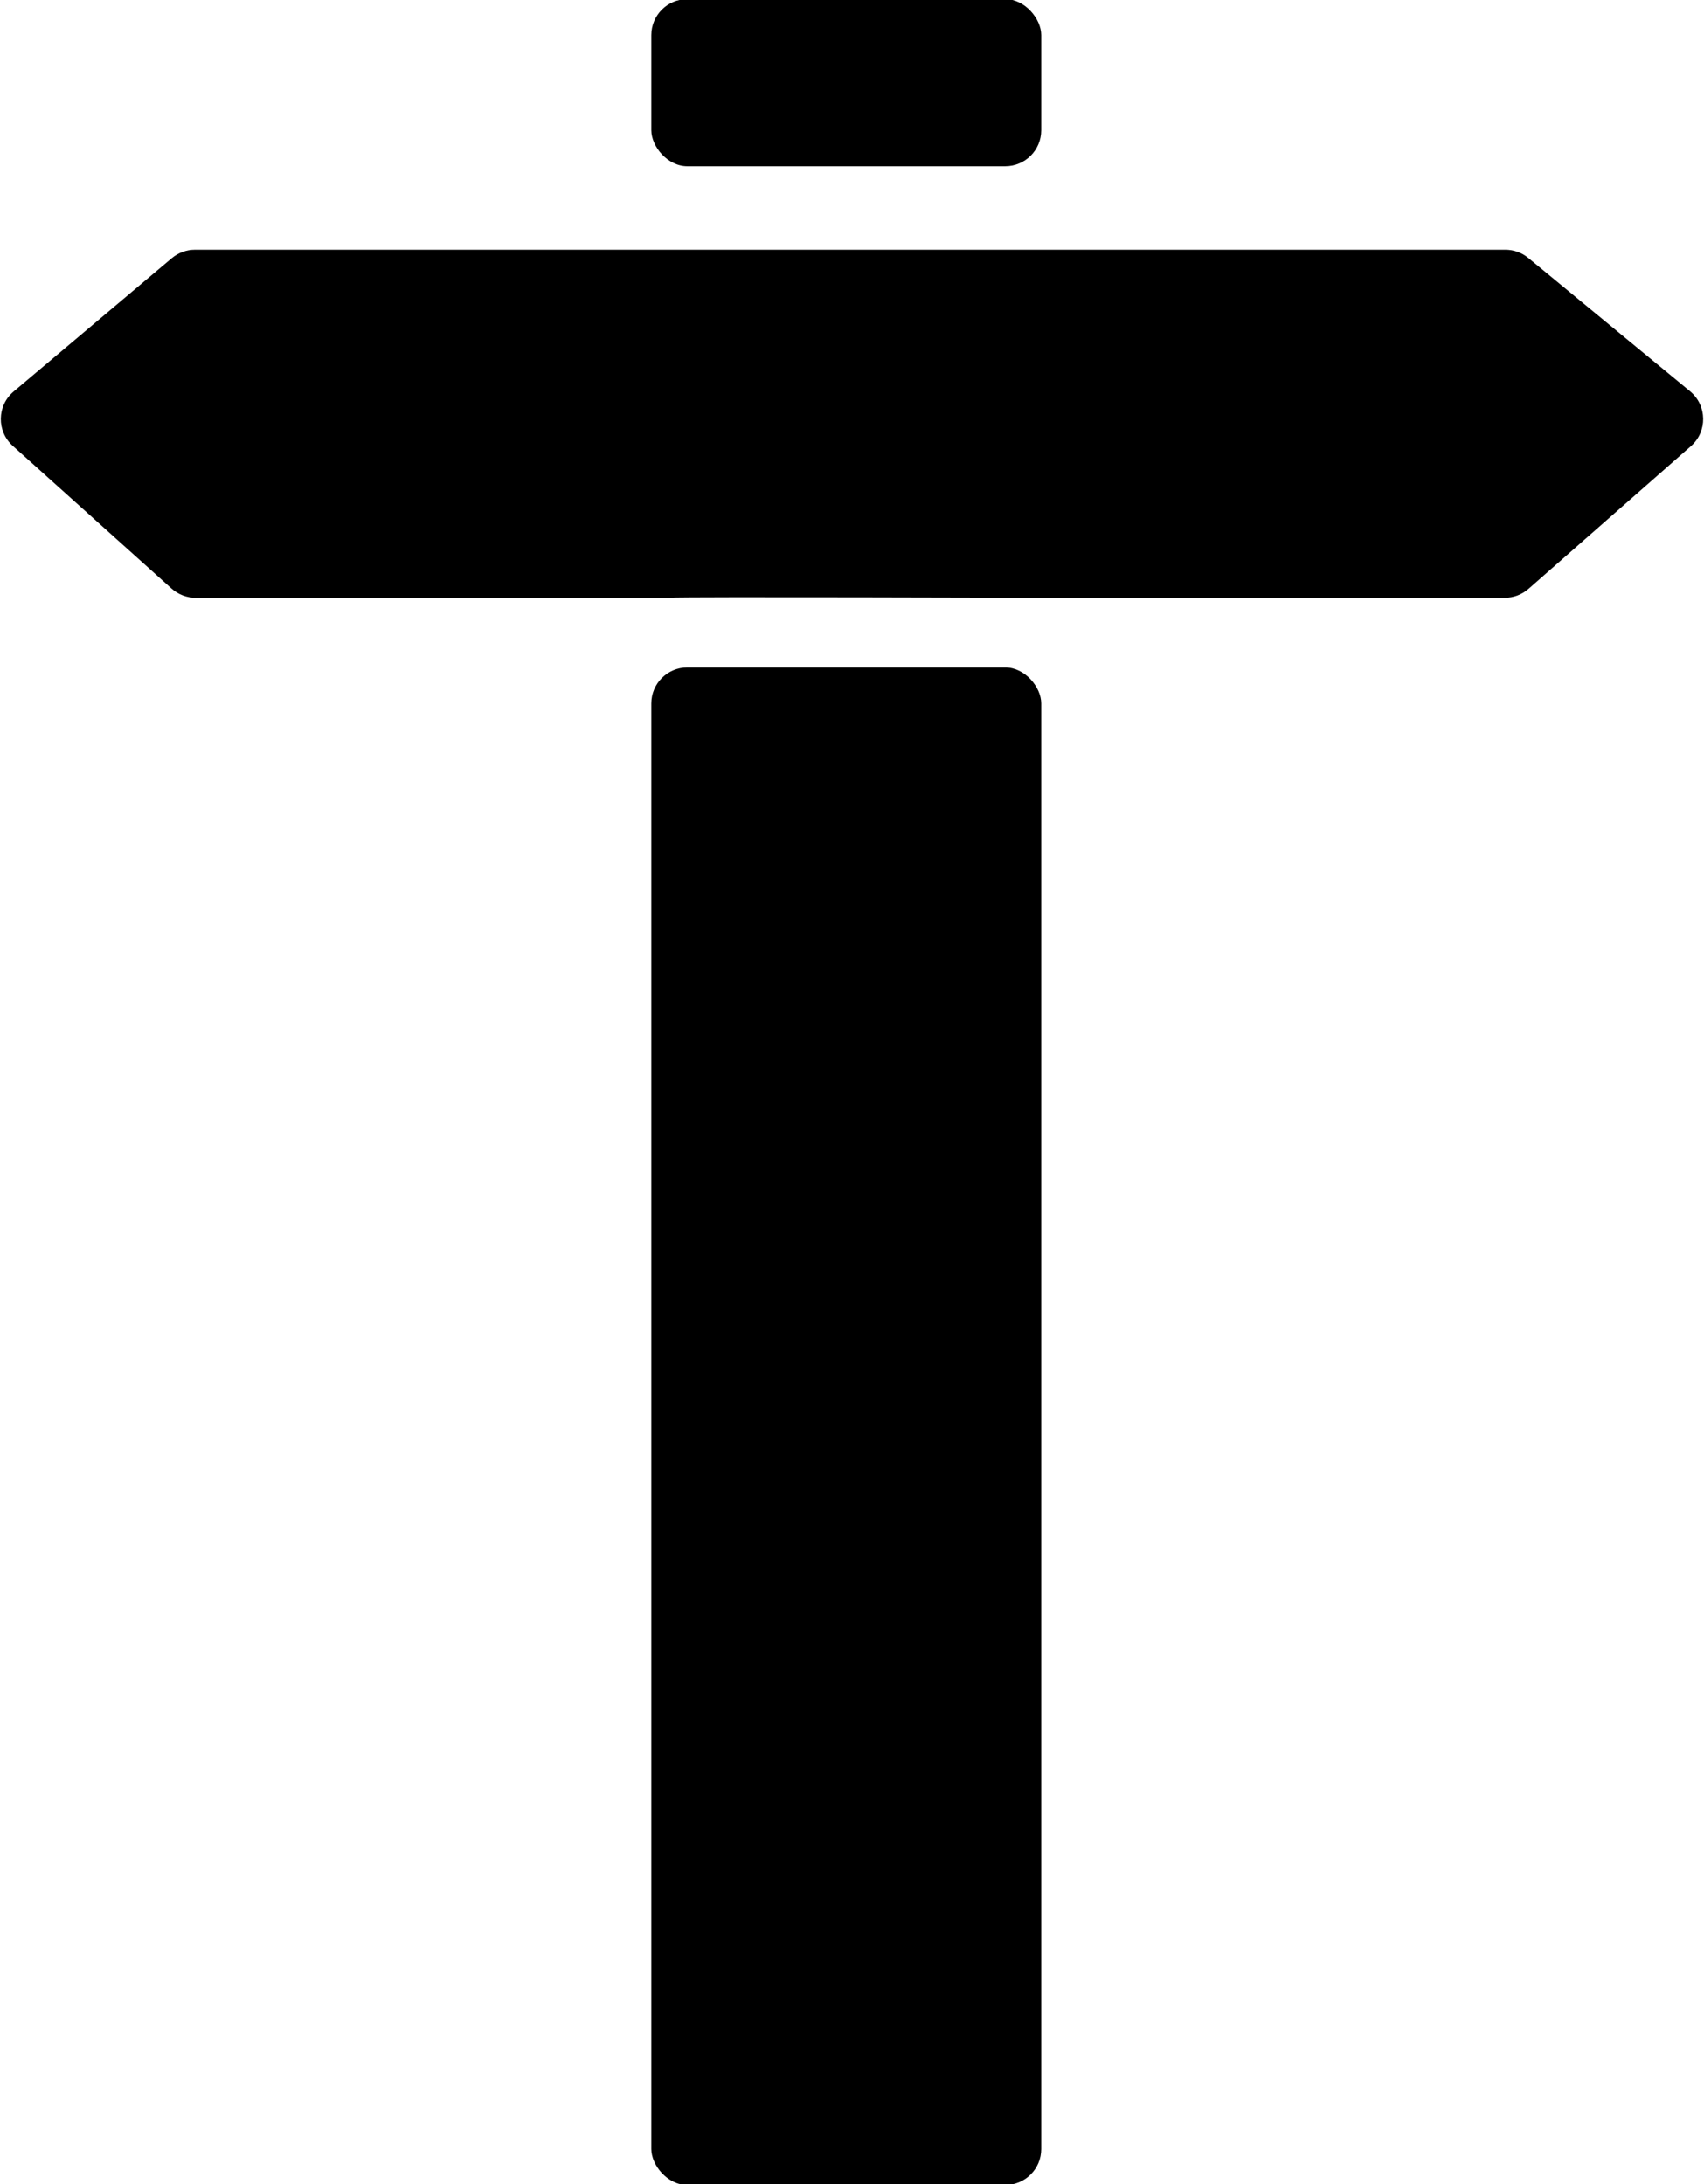 <svg viewBox="0 0 468 600" xmlns="http://www.w3.org/2000/svg" data-name="Laag 3" id="Laag_3">
  <path d="M183.74,164.2c5.93-.3,99.73.02,99.73.02h129.81c2.4,0,4.73-.88,6.53-2.46l44.6-39.2c4.58-4.02,4.46-11.19-.24-15.07l-44.43-36.63c-1.77-1.46-4-2.26-6.29-2.26H53.55c-2.33,0-4.59.83-6.38,2.33L3.74,107.56c-4.59,3.87-4.7,10.91-.24,14.92l43.61,39.2c1.82,1.63,4.17,2.54,6.61,2.54h128.98l1.03-.02Z"></path>
  <rect ry="9.89" rx="9.89" height="416.9" width="107.09" y="183.35" x="178.88"></rect>
  <rect ry="9.89" rx="9.89" height="45.9" width="107.09" y="-.24" x="178.88"></rect>
</svg>